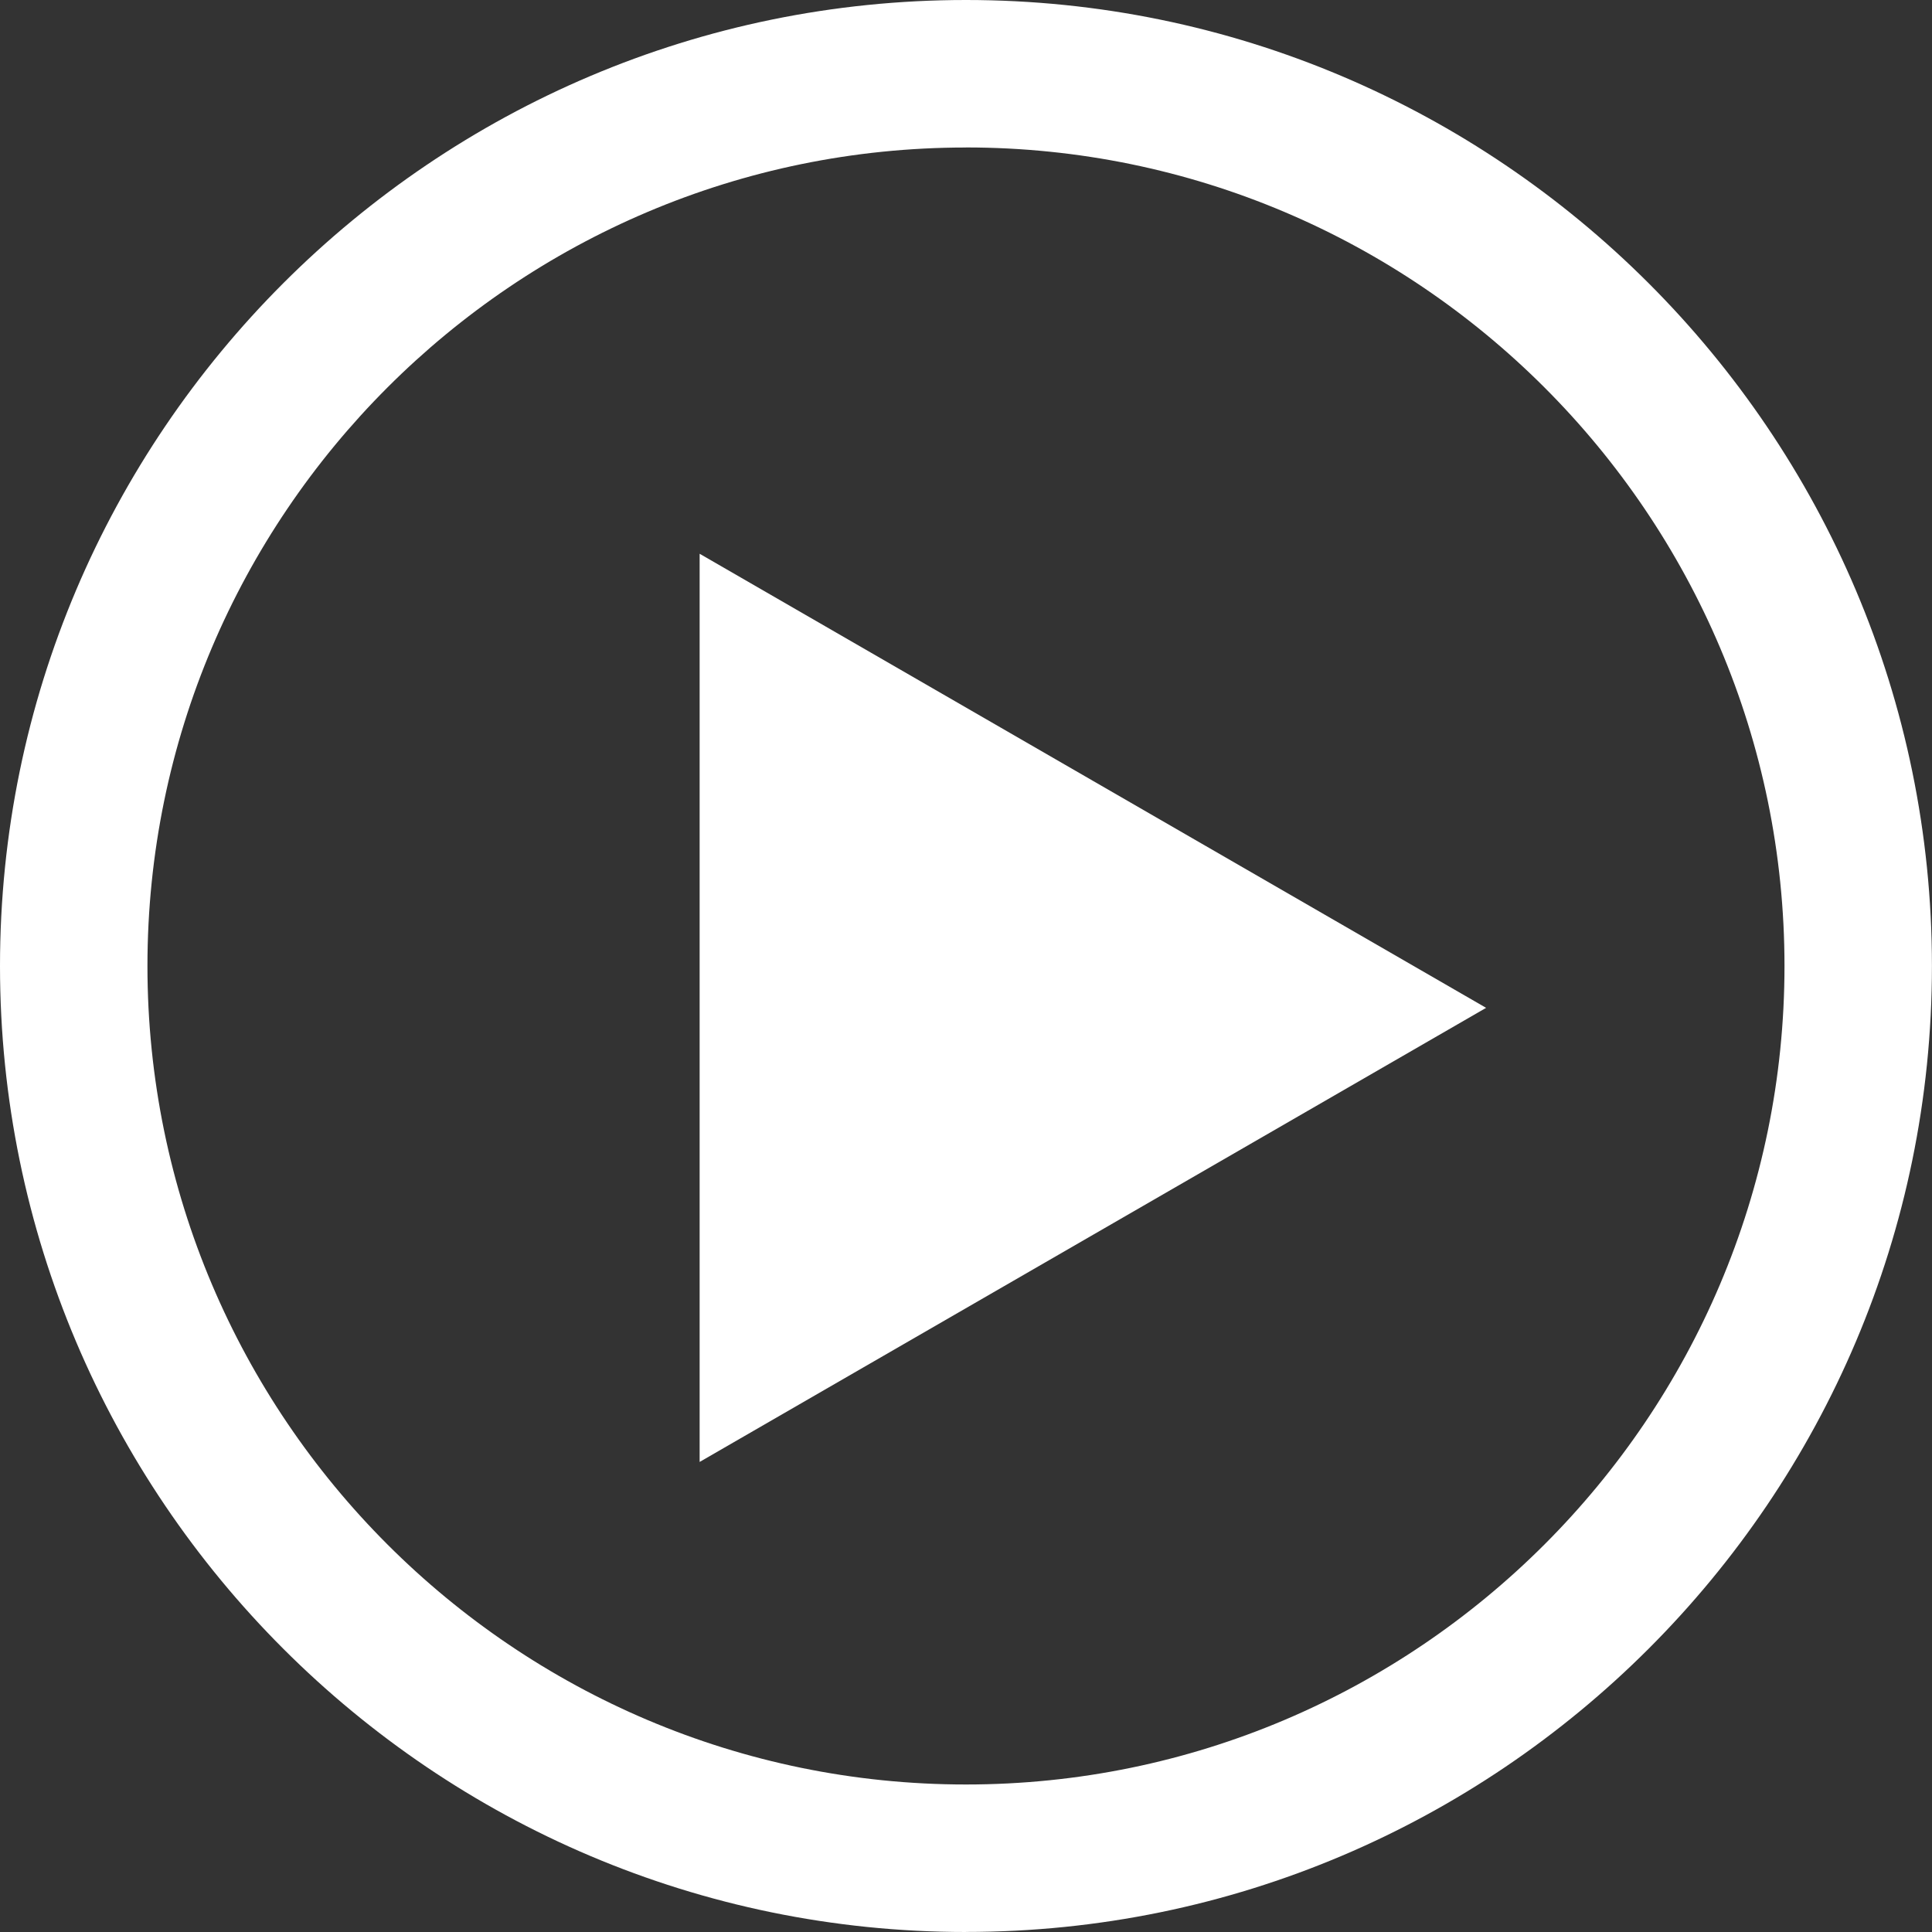 <?xml version="1.0" encoding="UTF-8"?><svg id="Layer_1" xmlns="http://www.w3.org/2000/svg" viewBox="0 0 320.63 320.63"><rect x="0" y="0" width="320.63" height="320.63" fill="#333333" stroke="none"/><defs><style>.cls-1{fill:#fff;}</style></defs><polygon class="cls-1" points="246.63 167.26 181.37 204.94 116.11 242.62 116.11 167.26 116.11 91.9 181.37 129.58 246.63 167.26"/><path class="cls-1" d="M160.31,320.63C71.92,320.63,0,248.71,0,160.31S71.92,0,160.31,0s160.31,71.92,160.31,160.31-71.92,160.31-160.31,160.31Zm0-296.15C85.41,24.47,24.47,85.41,24.47,160.31s60.94,135.84,135.84,135.84,135.84-60.94,135.84-135.84S235.21,24.47,160.31,24.47Z"/></svg>